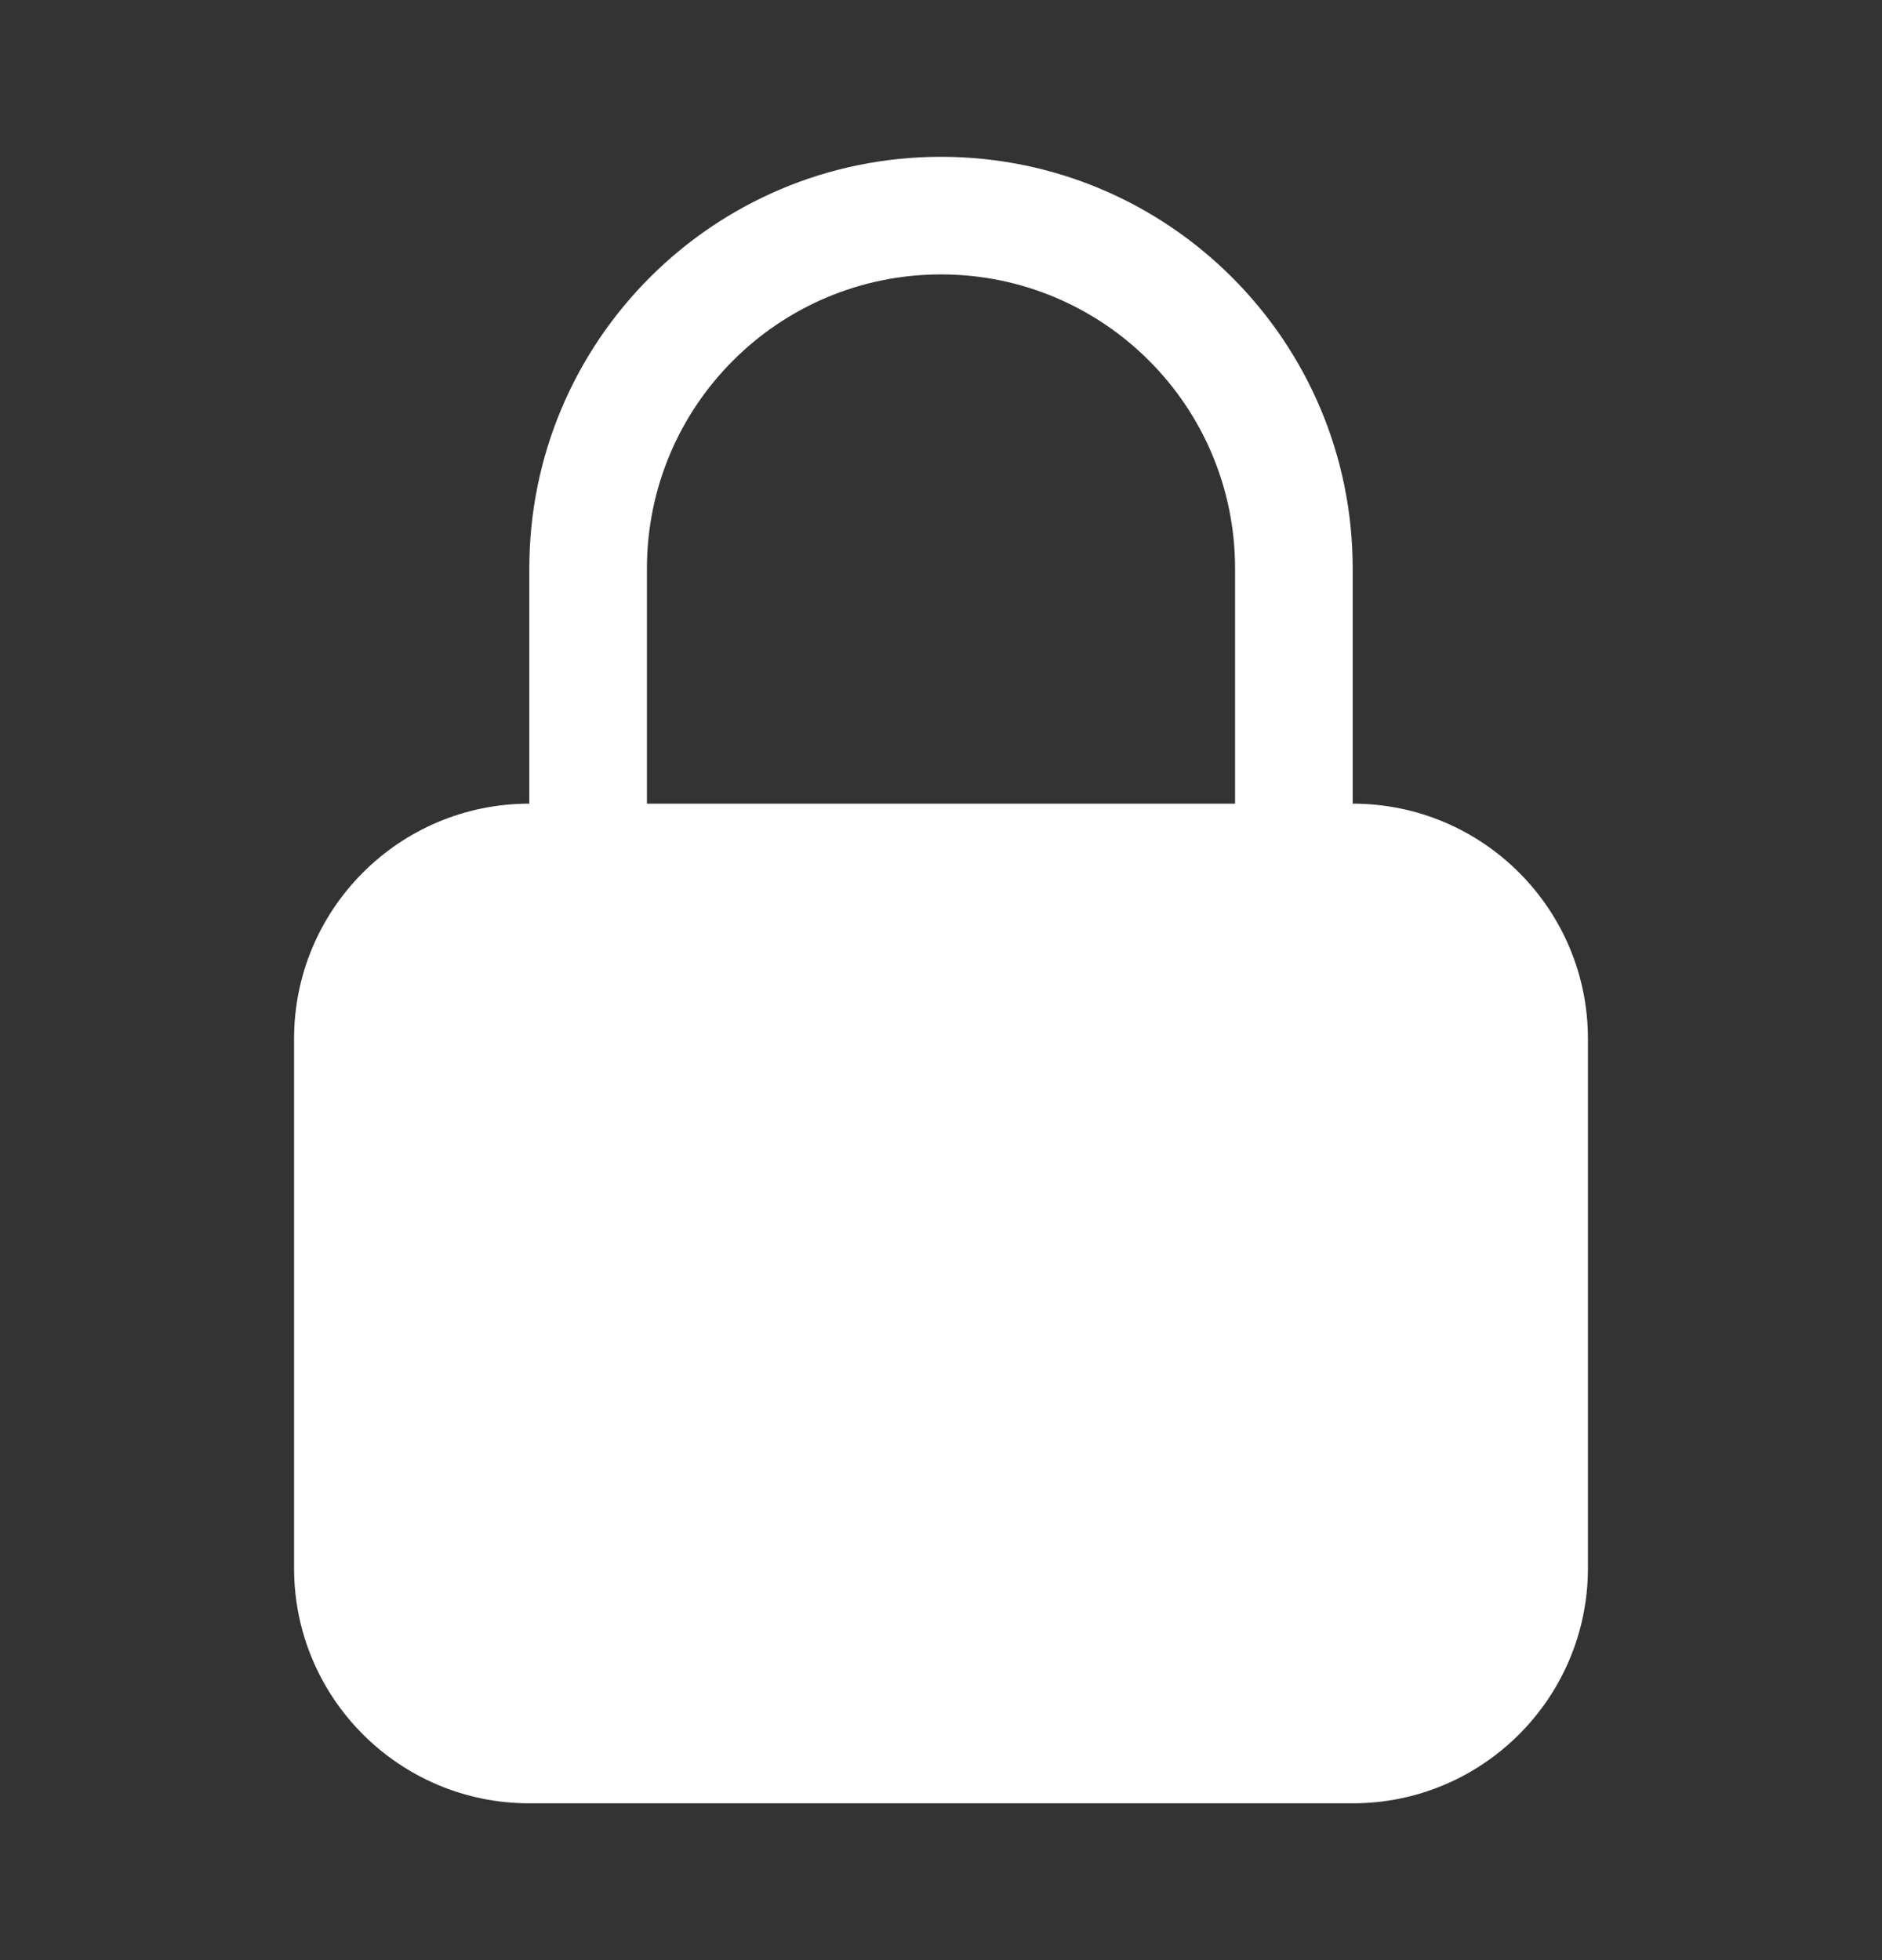 <svg width="24" height="25" viewBox="0 0 24 25" fill="none" xmlns="http://www.w3.org/2000/svg">
<rect x="0" y="0" width="24" height="25" fill="#333333" stroke="none"/>
<g id="heroicons-solid/lock-closed">
<path id="Union" fill-rule="evenodd" clip-rule="evenodd" d="M12 2C9.101 2 6.75 4.351 6.75 7.25V10.25C5.093 10.25 3.75 11.593 3.75 13.25V20C3.75 21.657 5.093 23 6.75 23H17.25C18.907 23 20.25 21.657 20.25 20V13.25C20.25 11.593 18.907 10.25 17.25 10.25V7.25C17.25 4.351 14.899 2 12 2ZM15.75 10.25V7.25C15.75 5.179 14.071 3.5 12 3.5C9.929 3.5 8.25 5.179 8.25 7.25V10.25H15.75Z" fill="white"/>
</g>
</svg>
